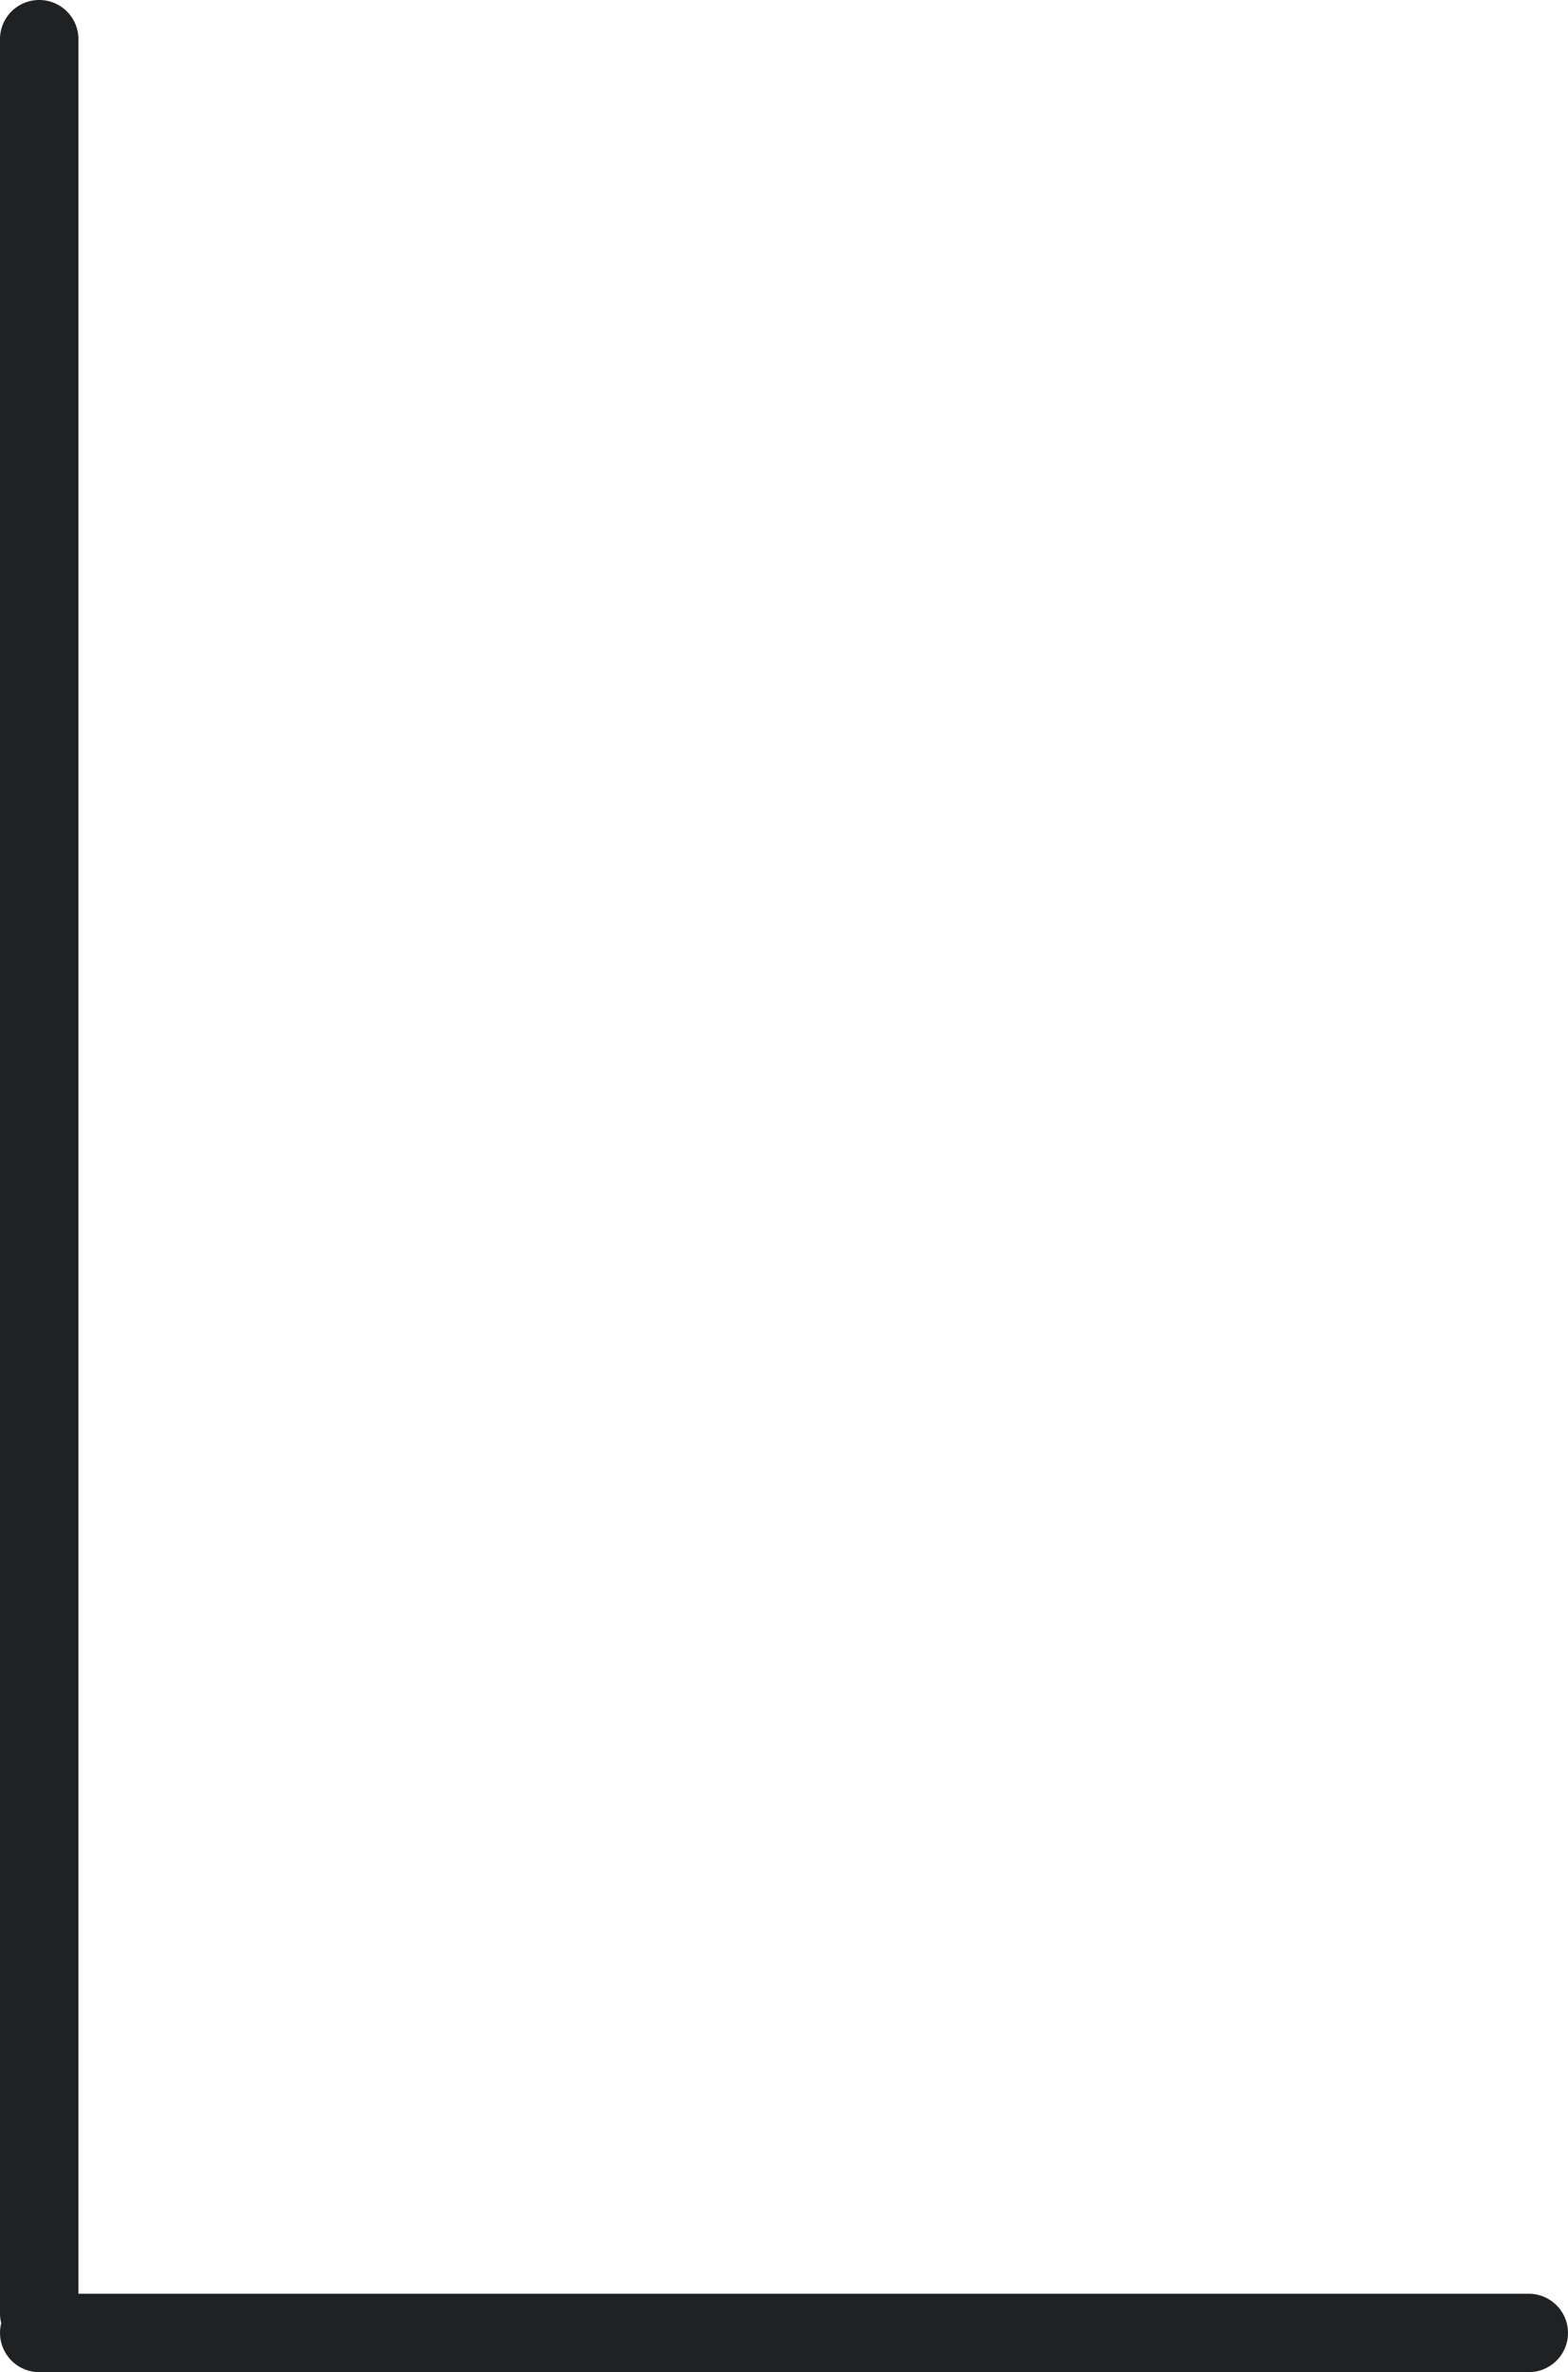 <svg width="80" height="121" xmlns="http://www.w3.org/2000/svg">
    <path d="M2 0c1.105 0 2 .894 2 1.996V117h73.992c1.059 0 1.926.816 2.002 1.85L80 119c0 1.105-.899 2-2.008 2H2.008a2.004 2.004 0 0 1-1.945-2.498 1.997 1.997 0 0 1-.063-.498V1.996C0 .894.895 0 2 0z" fill="#1F2123" fill-rule="nonzero"/>
</svg>
